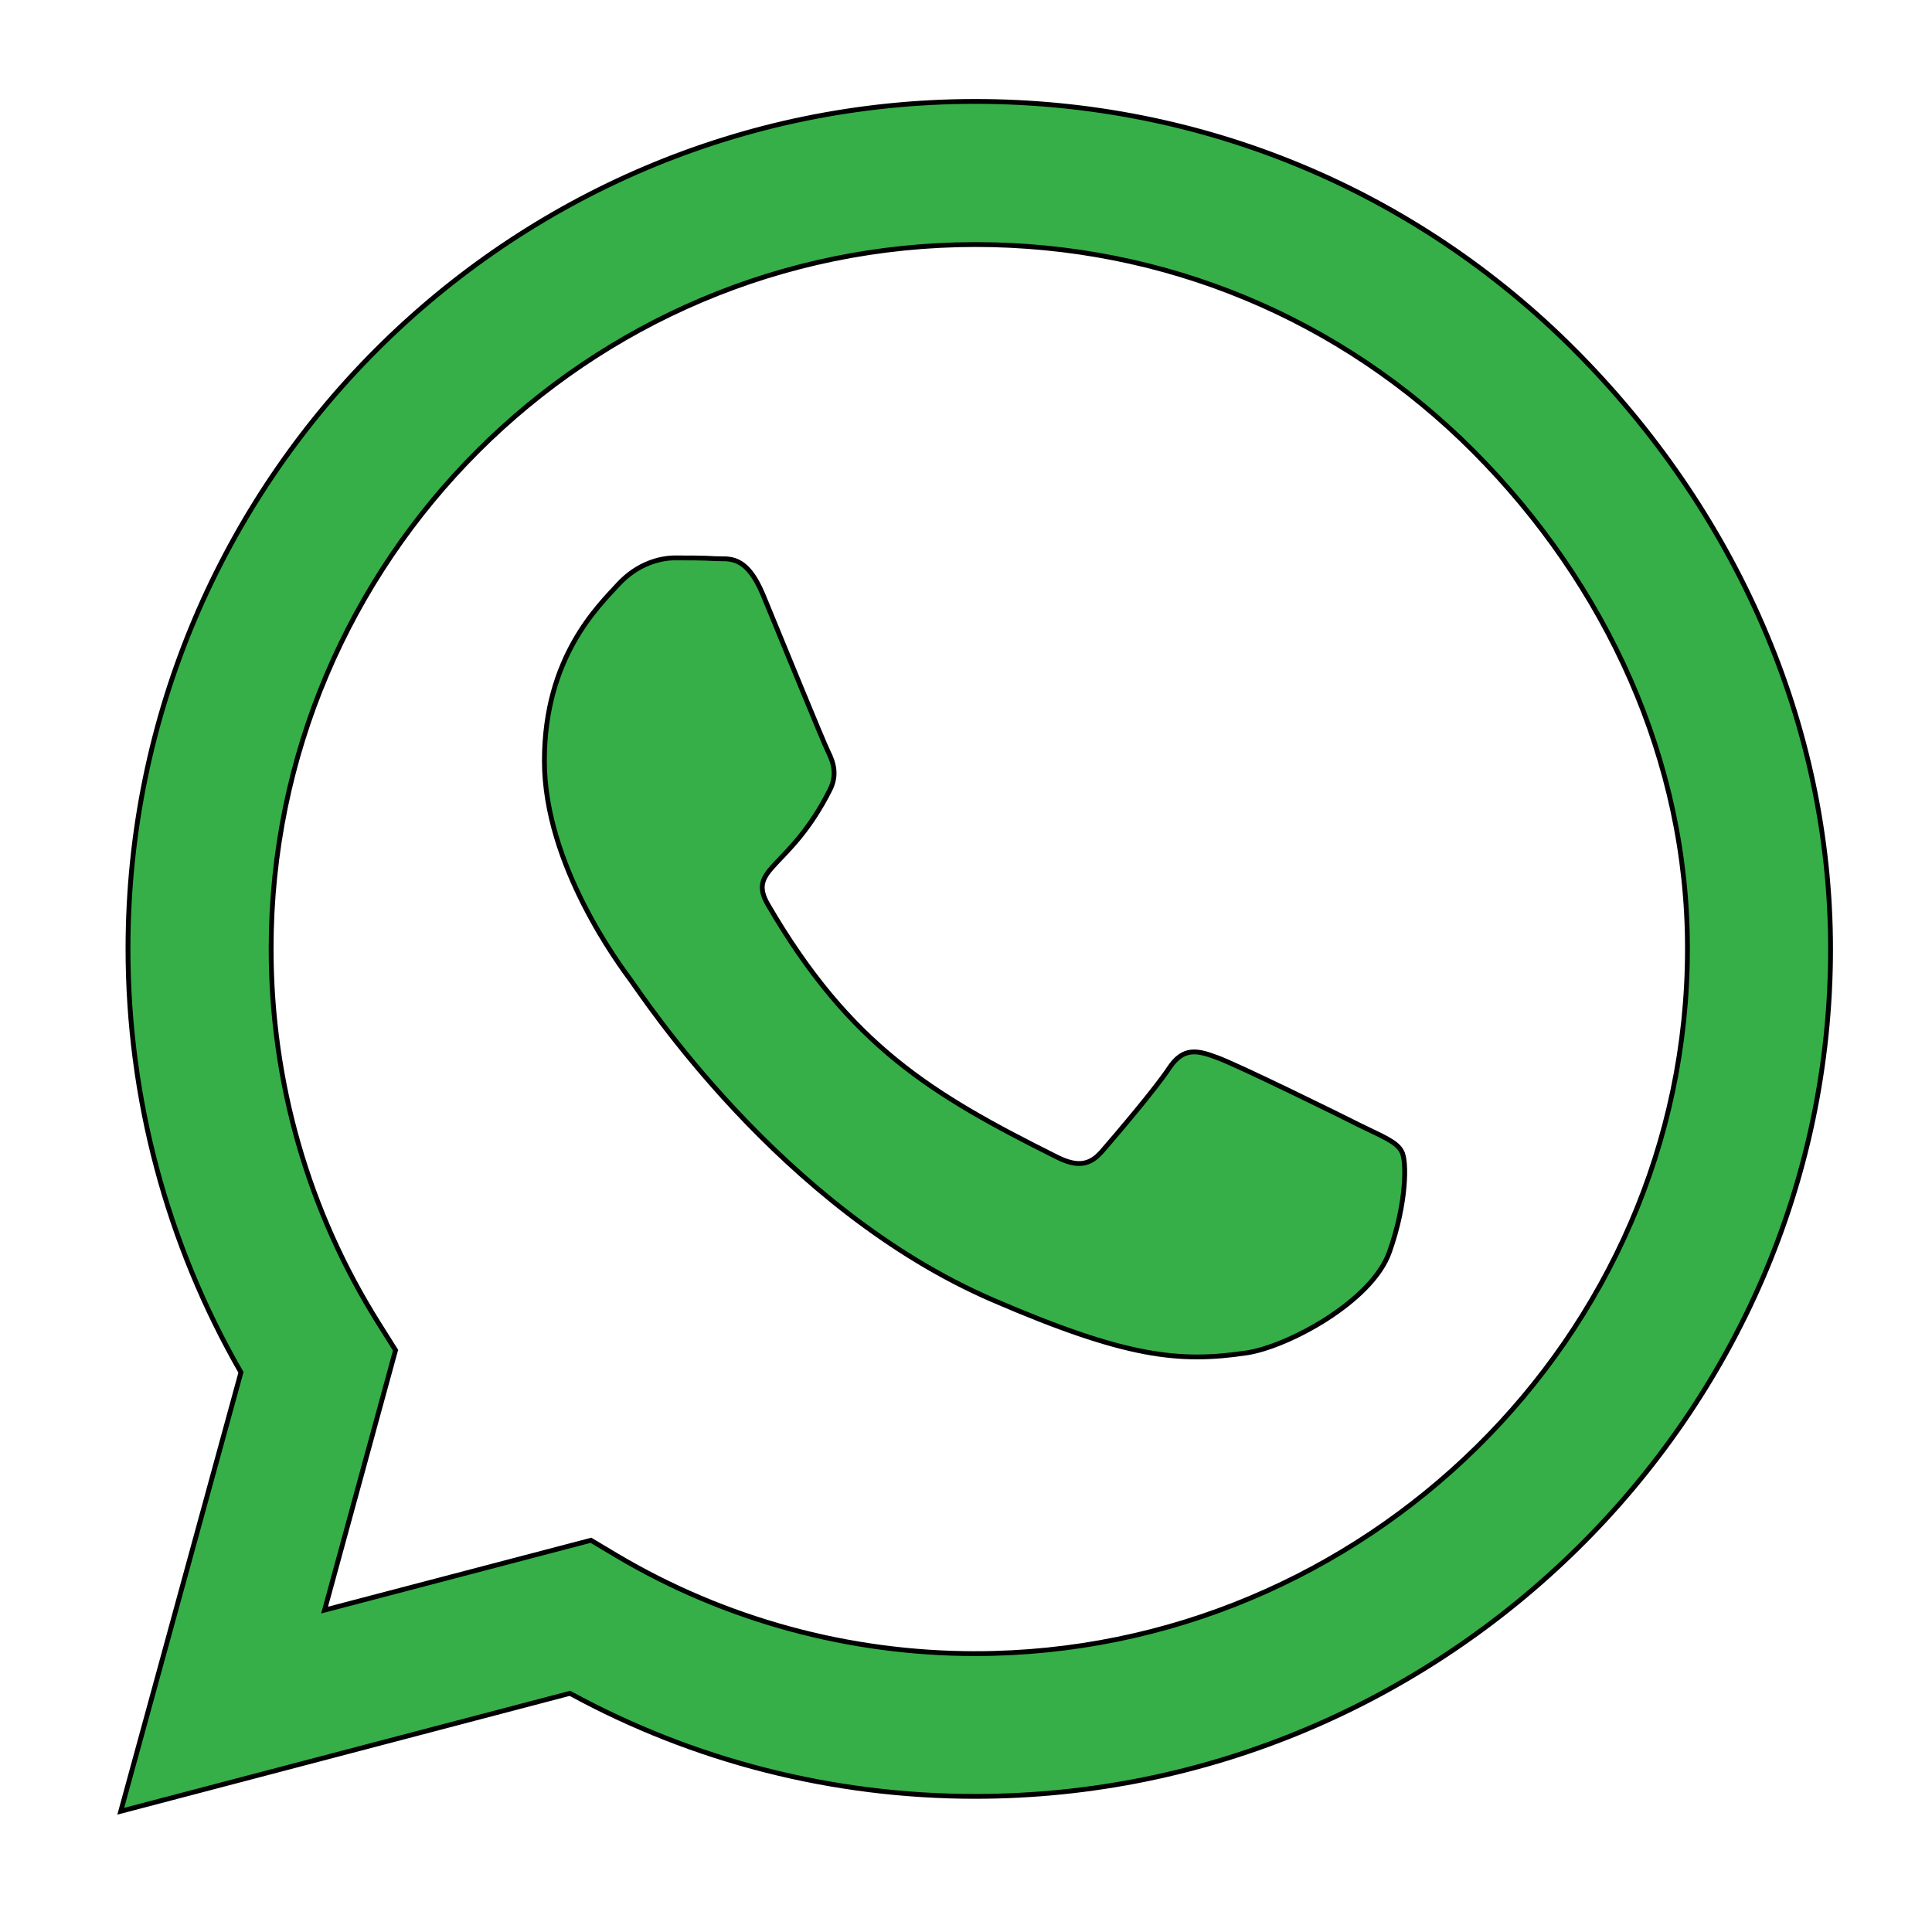 <svg width="400" height="400" xmlns="http://www.w3.org/2000/svg" aria-hidden="true" focusable="false" data-prefix="fab" data-icon="whatsapp" class="svg-inline--fa fa-whatsapp fa-w-14" role="img">
 <g>
  <title>Layer 1</title>
  <path stroke="null" fill="#37af48" d="m325.979,72.441c-33.108,-33.188 -77.2,-51.441 -124.058,-51.441c-96.718,0 -175.42,78.702 -175.42,175.42c0,30.896 8.06,61.081 23.389,87.71l-24.891,90.871l93.004,-24.417c25.602,13.986 54.443,21.335 83.838,21.335l0.079,0c96.639,0 177.079,-78.702 177.079,-175.42c0,-46.858 -19.913,-90.871 -53.021,-124.058zm-124.058,269.925c-26.234,0 -51.915,-7.033 -74.277,-20.308l-5.294,-3.161l-55.154,14.46l14.697,-53.811l-3.477,-5.531c-14.618,-23.231 -22.283,-50.018 -22.283,-77.596c0,-80.361 65.427,-145.788 145.867,-145.788c38.956,0 75.541,15.171 103.039,42.749c27.498,27.577 44.408,64.162 44.329,103.118c0,80.44 -67.086,145.867 -147.447,145.867zm79.966,-109.203c-4.346,-2.212 -25.918,-12.801 -29.948,-14.223c-4.03,-1.501 -6.954,-2.212 -9.877,2.212c-2.924,4.425 -11.3,14.223 -13.907,17.226c-2.529,2.924 -5.136,3.319 -9.482,1.106c-25.76,-12.88 -42.67,-22.994 -59.658,-52.152c-4.504,-7.744 4.504,-7.191 12.88,-23.942c1.422,-2.924 0.711,-5.452 -0.395,-7.665c-1.106,-2.212 -9.877,-23.784 -13.512,-32.555c-3.556,-8.534 -7.191,-7.349 -9.877,-7.507c-2.529,-0.158 -5.452,-0.158 -8.376,-0.158c-2.924,0 -7.665,1.106 -11.695,5.452c-4.03,4.425 -15.329,15.013 -15.329,36.585c0,21.572 15.725,42.433 17.858,45.356c2.212,2.924 30.896,47.174 74.909,66.217c27.814,12.011 38.719,13.038 52.626,10.983c8.455,-1.264 25.918,-10.588 29.553,-20.861c3.635,-10.272 3.635,-19.043 2.529,-20.861c-1.027,-1.975 -3.951,-3.082 -8.297,-5.215z" id="svg_1"/>
 </g>

</svg>